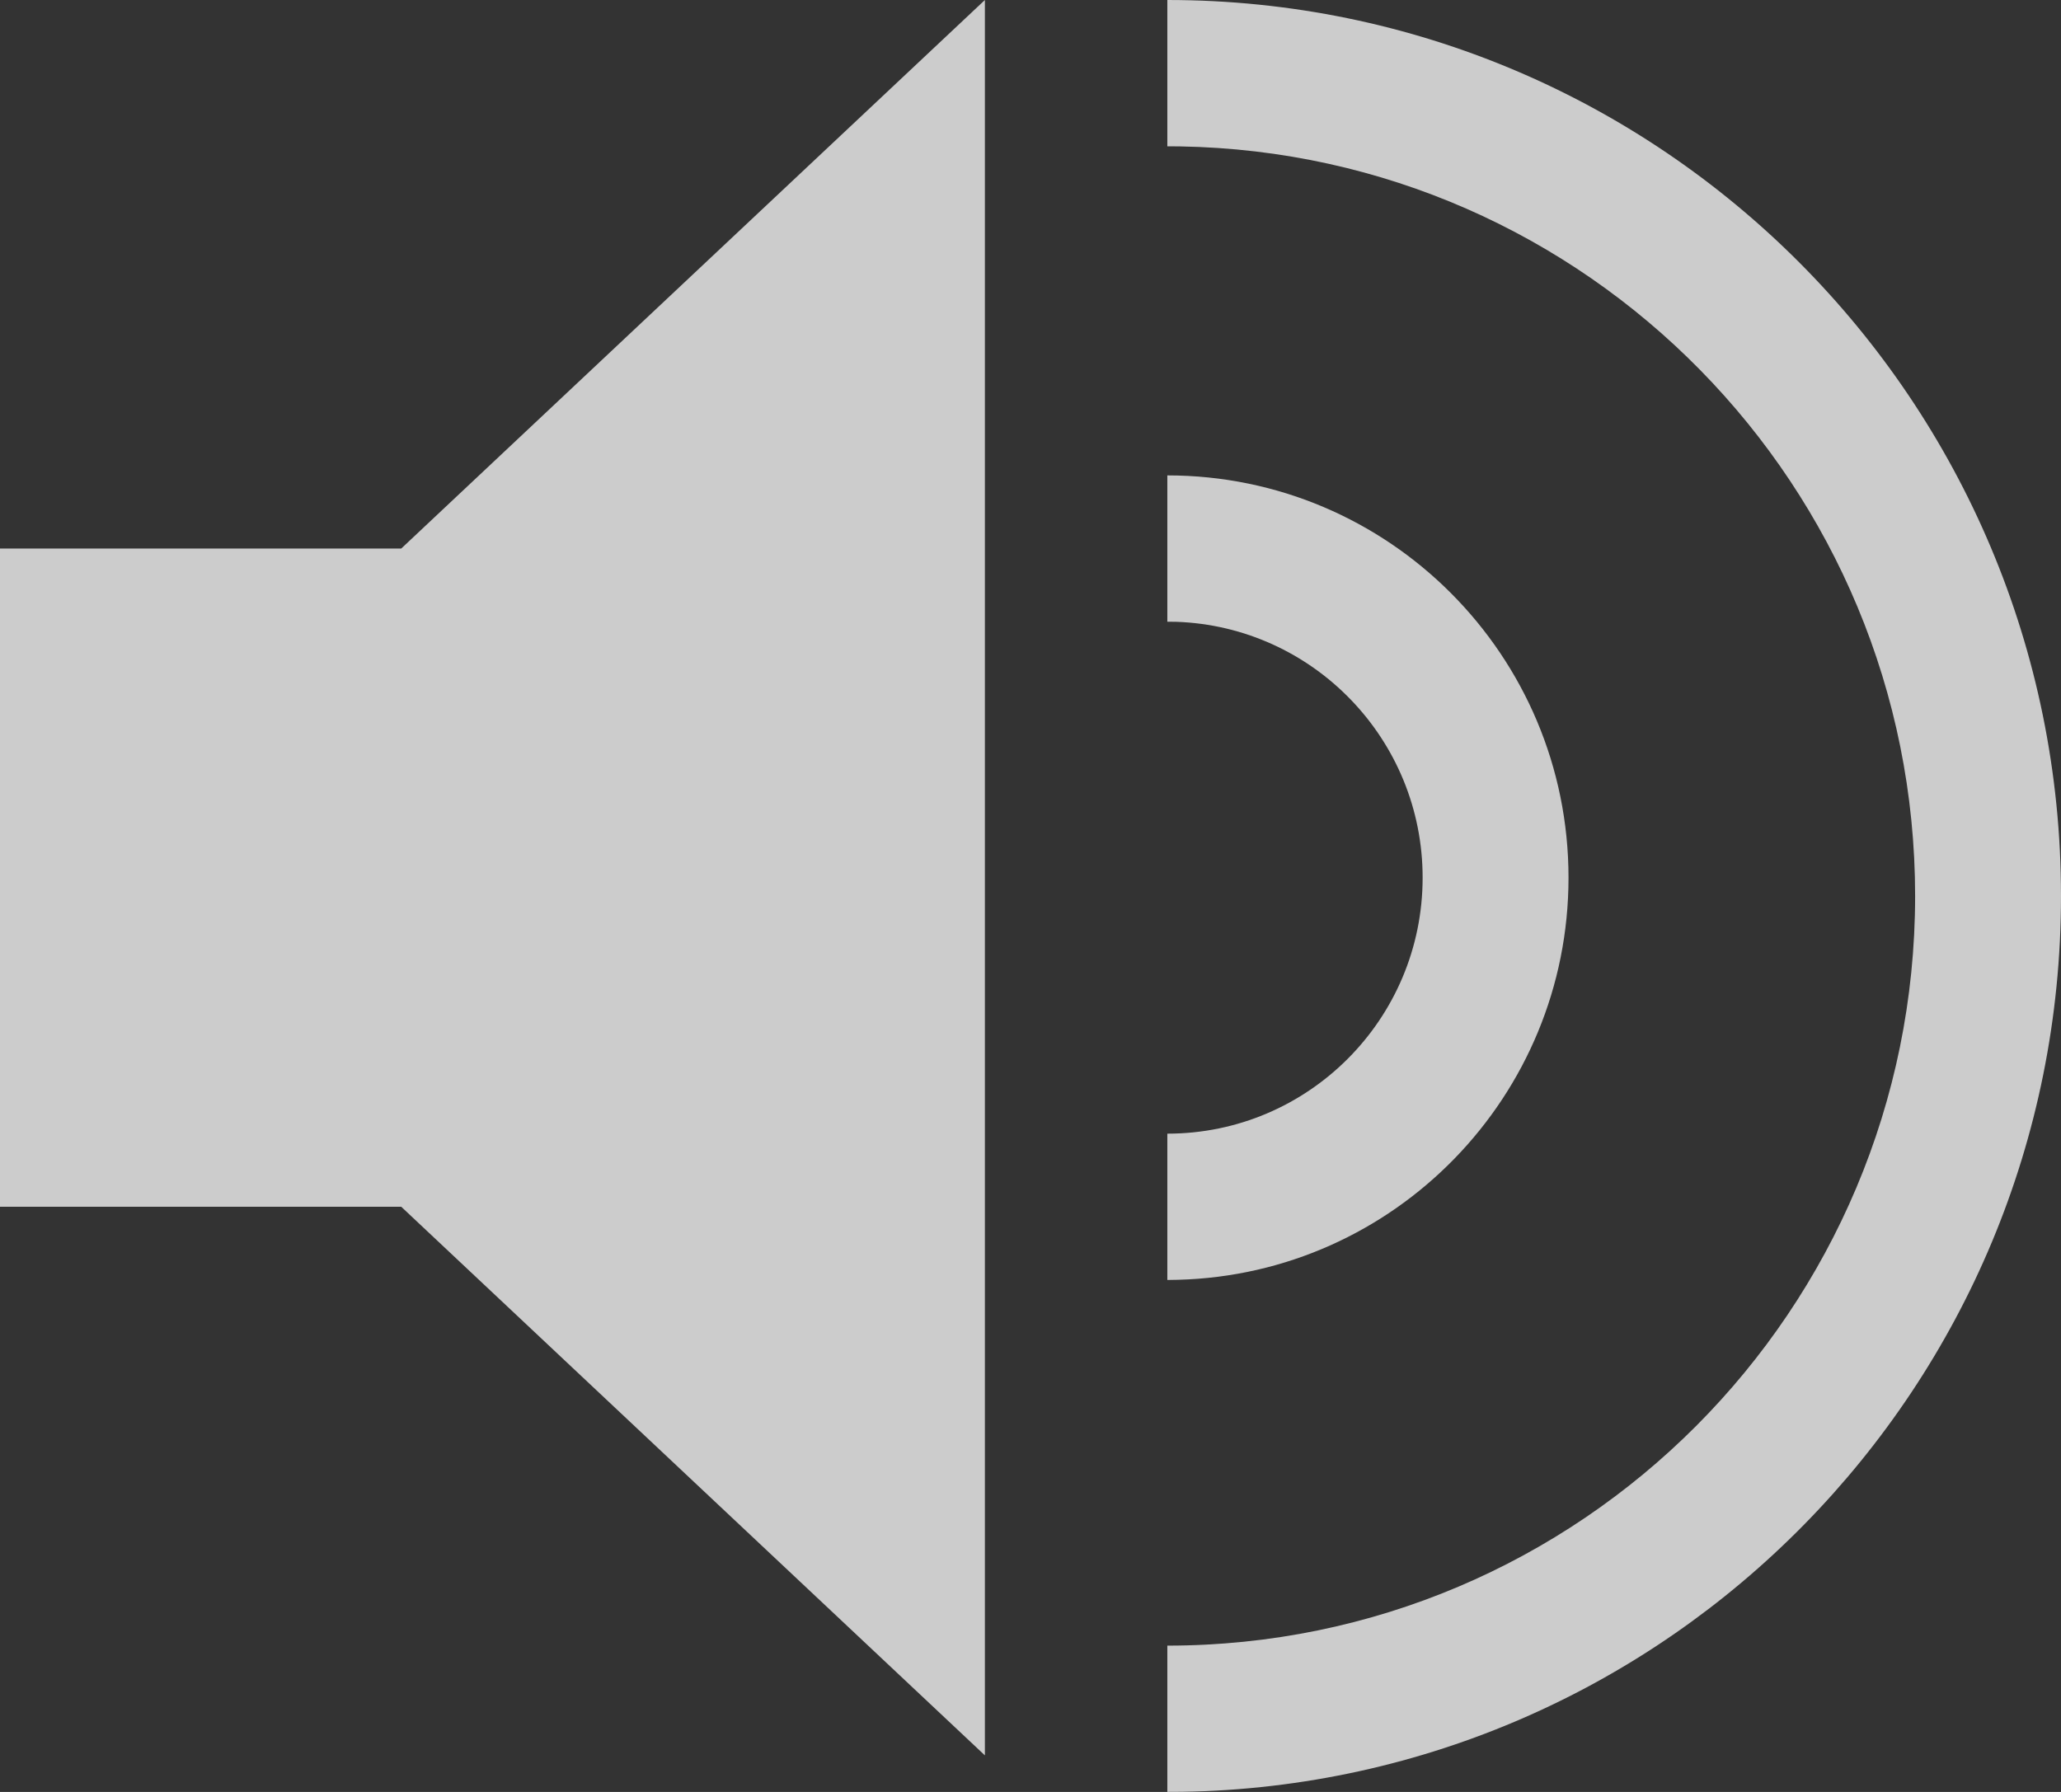 <?xml version="1.0" encoding="UTF-8"?>
<svg width="23px" height="20px" viewBox="0 0 23 20" version="1.1" xmlns="http://www.w3.org/2000/svg" xmlns:xlink="http://www.w3.org/1999/xlink">
    <rect x="0" y="0" width="23" height="20" fill="#333333" stroke="none"/>
    <title>Combined Shape</title>
    <g id="Symbols" stroke="none" stroke-width="1" fill="none" fill-rule="evenodd" opacity="0.75">
        <g id="video-player" transform="translate(-95, -268)" fill="#FFFFFF">
            <path d="M108.027,268 C113.535,268 118,272.477 118,278 C118,283.468 113.624,287.91 108.191,287.999 L108.027,288 L108.027,286.367 C112.635,286.367 116.372,282.621 116.372,278 C116.372,273.426 112.711,269.709 108.167,269.634 L108.027,269.633 L108.027,268 Z M105.991,268 L105.991,287.592 L99.478,281.469 L95,281.469 L95,274.122 L99.478,274.122 L105.991,268 Z M108.027,273.306 C110.5,273.306 112.504,275.316 112.504,277.796 C112.504,280.236 110.563,282.222 108.144,282.284 L108.027,282.286 L108.027,280.653 C109.6,280.653 110.876,279.374 110.876,277.796 C110.876,276.251 109.653,274.992 108.125,274.94 L108.027,274.939 L108.027,273.306 Z" id="Combined-Shape"></path>
        </g>
    </g>
</svg>